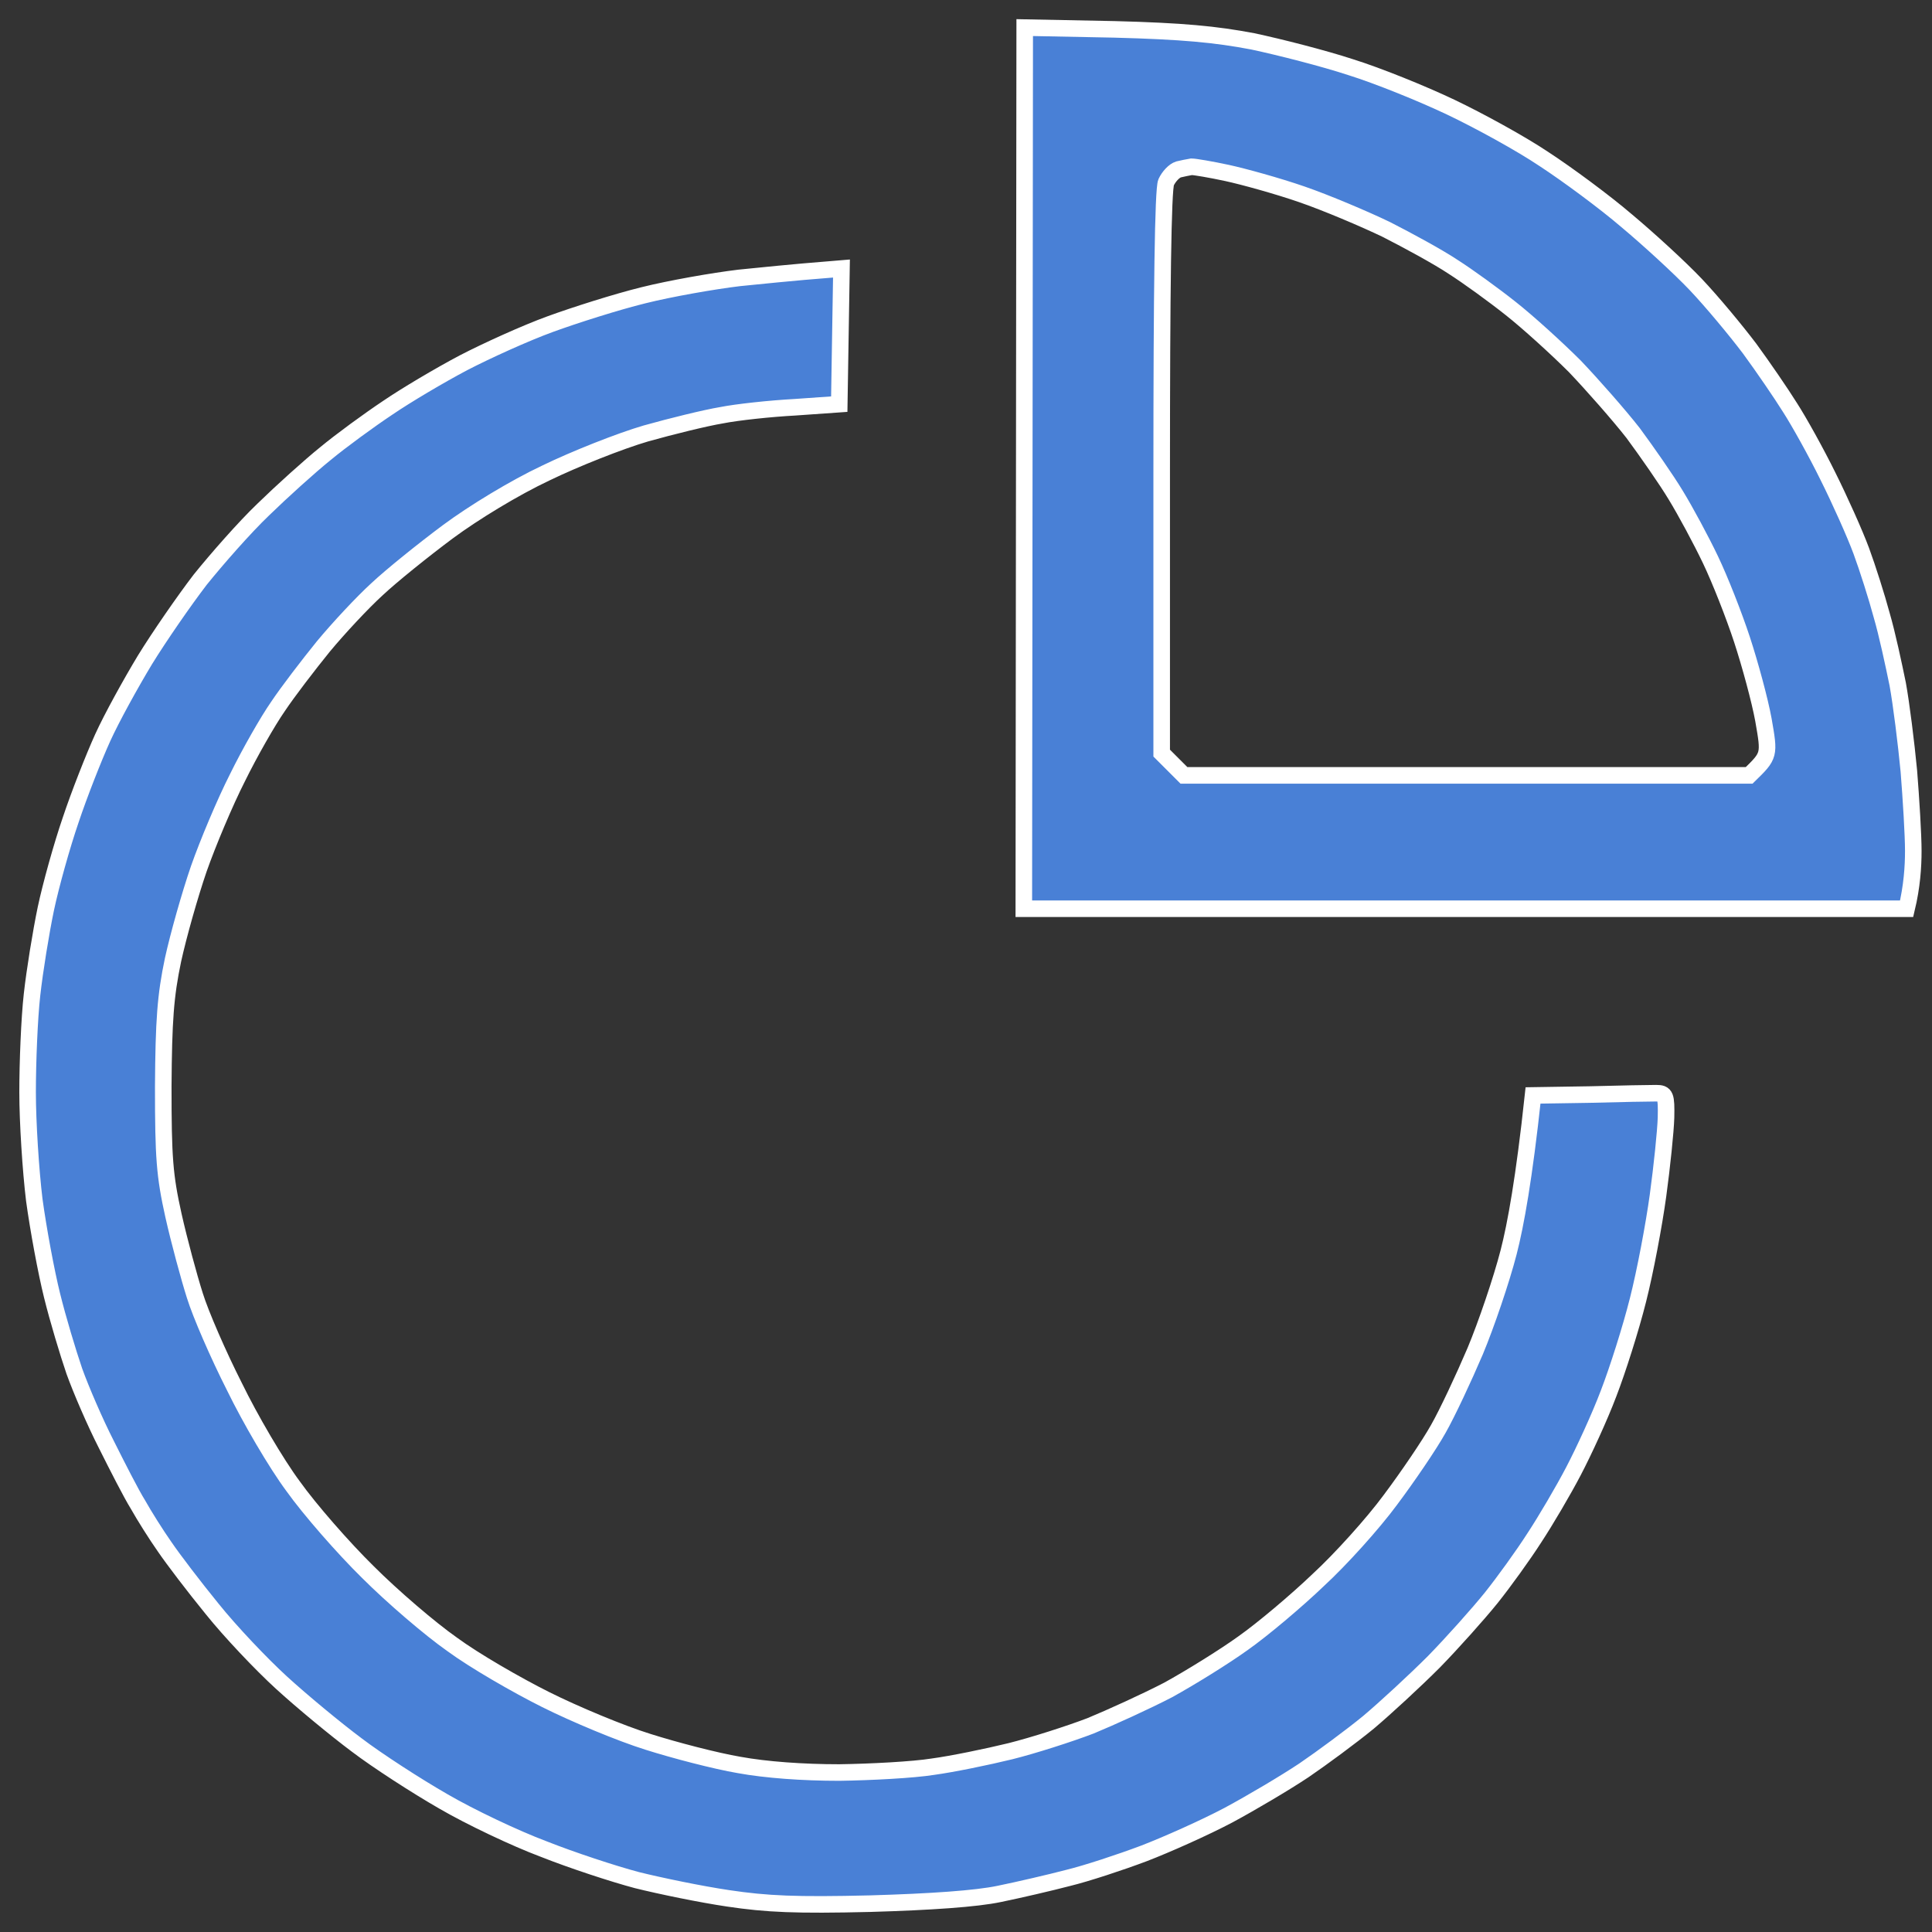 <svg width="70" height="70" viewBox="0 0 70 70" fill="none" xmlns="http://www.w3.org/2000/svg">
<rect x="0" y="0" width="70" height="70" fill="#333333" stroke="none"/>
<path fill-rule="evenodd" clip-rule="evenodd" d="M37.127 1L40.382 1.064C42.847 1.129 44.04 1.242 45.393 1.499C46.376 1.709 47.955 2.111 48.938 2.434C49.921 2.74 51.549 3.4 52.564 3.883C53.579 4.366 55.11 5.204 55.948 5.768C56.786 6.315 58.139 7.314 58.929 7.991C59.718 8.651 60.863 9.698 61.443 10.31C62.023 10.922 62.893 11.969 63.392 12.63C63.876 13.29 64.537 14.256 64.859 14.772C65.181 15.271 65.809 16.399 66.228 17.252C66.663 18.122 67.211 19.346 67.437 19.959C67.663 20.57 68.001 21.634 68.178 22.294C68.372 22.954 68.613 24.082 68.758 24.791C68.887 25.499 69.064 26.917 69.161 27.932C69.242 28.946 69.322 30.251 69.322 30.831C69.322 31.411 69.274 32.12 69.081 32.925H37.095L37.127 1ZM42.251 6.605C42.138 6.863 42.09 10.503 42.09 17.14V27.287L42.896 28.093H63.376C64.118 27.368 64.118 27.368 63.892 26.079C63.763 25.371 63.408 24.066 63.118 23.18C62.828 22.294 62.313 20.989 61.974 20.281C61.636 19.572 61.072 18.525 60.718 17.945C60.379 17.381 59.67 16.366 59.171 15.69C58.655 15.03 57.704 13.95 57.06 13.274C56.399 12.614 55.352 11.663 54.739 11.18C54.111 10.681 53.176 10.004 52.645 9.666C52.113 9.311 51.017 8.715 50.227 8.313C49.422 7.926 48.052 7.346 47.166 7.04C46.28 6.734 45.055 6.396 44.459 6.267C43.863 6.138 43.282 6.042 43.17 6.042C43.057 6.058 42.847 6.106 42.702 6.138C42.541 6.187 42.348 6.396 42.251 6.605V6.605ZM30.488 9.73L30.408 14.643L28.796 14.756C27.91 14.804 26.701 14.933 26.137 15.046C25.557 15.142 24.317 15.448 23.398 15.706C22.463 15.98 20.836 16.624 19.773 17.14C18.645 17.671 17.162 18.573 16.227 19.266C15.341 19.926 14.181 20.86 13.665 21.344C13.134 21.827 12.264 22.761 11.716 23.422C11.168 24.098 10.427 25.064 10.072 25.596C9.701 26.128 9.041 27.287 8.606 28.173C8.155 29.059 7.526 30.557 7.204 31.475C6.882 32.41 6.463 33.891 6.269 34.777C5.995 36.082 5.931 36.968 5.915 39.368C5.915 41.945 5.963 42.589 6.285 44.039C6.495 44.973 6.849 46.278 7.059 46.938C7.268 47.615 7.913 49.097 8.493 50.24C9.057 51.4 10.008 53.027 10.62 53.849C11.216 54.686 12.441 56.087 13.327 56.957C14.213 57.843 15.583 59.019 16.389 59.583C17.178 60.163 18.709 61.049 19.773 61.58C20.836 62.112 22.496 62.804 23.479 63.11C24.445 63.416 25.928 63.803 26.782 63.948C27.749 64.125 29.086 64.222 30.408 64.222C31.552 64.206 33.083 64.125 33.791 64.012C34.501 63.916 35.757 63.658 36.611 63.449C37.449 63.239 38.755 62.82 39.512 62.53C40.253 62.224 41.526 61.645 42.332 61.226C43.121 60.791 44.346 60.034 45.039 59.535C45.748 59.035 46.972 58.004 47.762 57.247C48.568 56.506 49.744 55.202 50.373 54.348C51.001 53.51 51.791 52.35 52.113 51.771C52.435 51.207 53.031 49.934 53.45 48.952C53.853 47.985 54.401 46.375 54.659 45.376C54.917 44.377 55.223 42.686 55.545 39.69L57.592 39.658C58.719 39.626 59.815 39.609 60.008 39.609C60.347 39.609 60.379 39.69 60.363 40.495C60.347 40.995 60.218 42.251 60.073 43.314C59.928 44.377 59.606 46.085 59.348 47.099C59.09 48.13 58.607 49.645 58.284 50.482C57.962 51.336 57.382 52.592 57.011 53.301C56.641 54.01 55.996 55.105 55.593 55.717C55.191 56.345 54.481 57.328 54.03 57.892C53.563 58.471 52.628 59.518 51.952 60.211C51.259 60.904 50.195 61.886 49.583 62.402C48.955 62.917 47.907 63.69 47.246 64.141C46.57 64.592 45.345 65.317 44.507 65.768C43.653 66.219 42.283 66.831 41.446 67.153C40.592 67.475 39.367 67.878 38.706 68.039C38.029 68.216 36.917 68.474 36.209 68.619C35.371 68.796 33.727 68.909 31.535 68.973C28.845 69.038 27.781 68.99 26.379 68.78C25.396 68.635 23.914 68.329 23.076 68.12C22.222 67.894 20.707 67.395 19.692 66.992C18.661 66.606 17.033 65.832 16.066 65.269C15.083 64.705 13.665 63.787 12.924 63.223C12.167 62.659 10.942 61.645 10.201 60.968C9.46 60.291 8.332 59.1 7.687 58.294C7.043 57.505 6.269 56.49 5.963 56.039C5.657 55.604 5.222 54.912 4.996 54.509C4.755 54.122 4.255 53.14 3.852 52.334C3.449 51.545 2.934 50.353 2.692 49.677C2.466 49.016 2.096 47.792 1.886 46.938C1.677 46.101 1.387 44.538 1.242 43.475C1.113 42.412 1 40.657 1 39.577C1 38.482 1.064 36.887 1.161 36.034C1.258 35.164 1.483 33.779 1.661 32.925C1.838 32.087 2.241 30.638 2.563 29.703C2.869 28.785 3.401 27.432 3.723 26.724C4.045 26.015 4.738 24.759 5.254 23.905C5.77 23.067 6.672 21.762 7.252 21.005C7.848 20.265 8.864 19.105 9.54 18.46C10.201 17.816 11.216 16.898 11.796 16.431C12.36 15.964 13.375 15.223 14.052 14.772C14.713 14.321 15.937 13.596 16.791 13.145C17.629 12.71 19.047 12.066 19.934 11.744C20.82 11.421 22.335 10.938 23.317 10.697C24.284 10.455 25.847 10.181 26.782 10.069C27.701 9.972 28.764 9.875 29.119 9.843C29.473 9.811 29.924 9.779 30.488 9.73V9.73Z" fill="#4980D6" stroke="white" stroke-width="0.6"/>
</svg>
